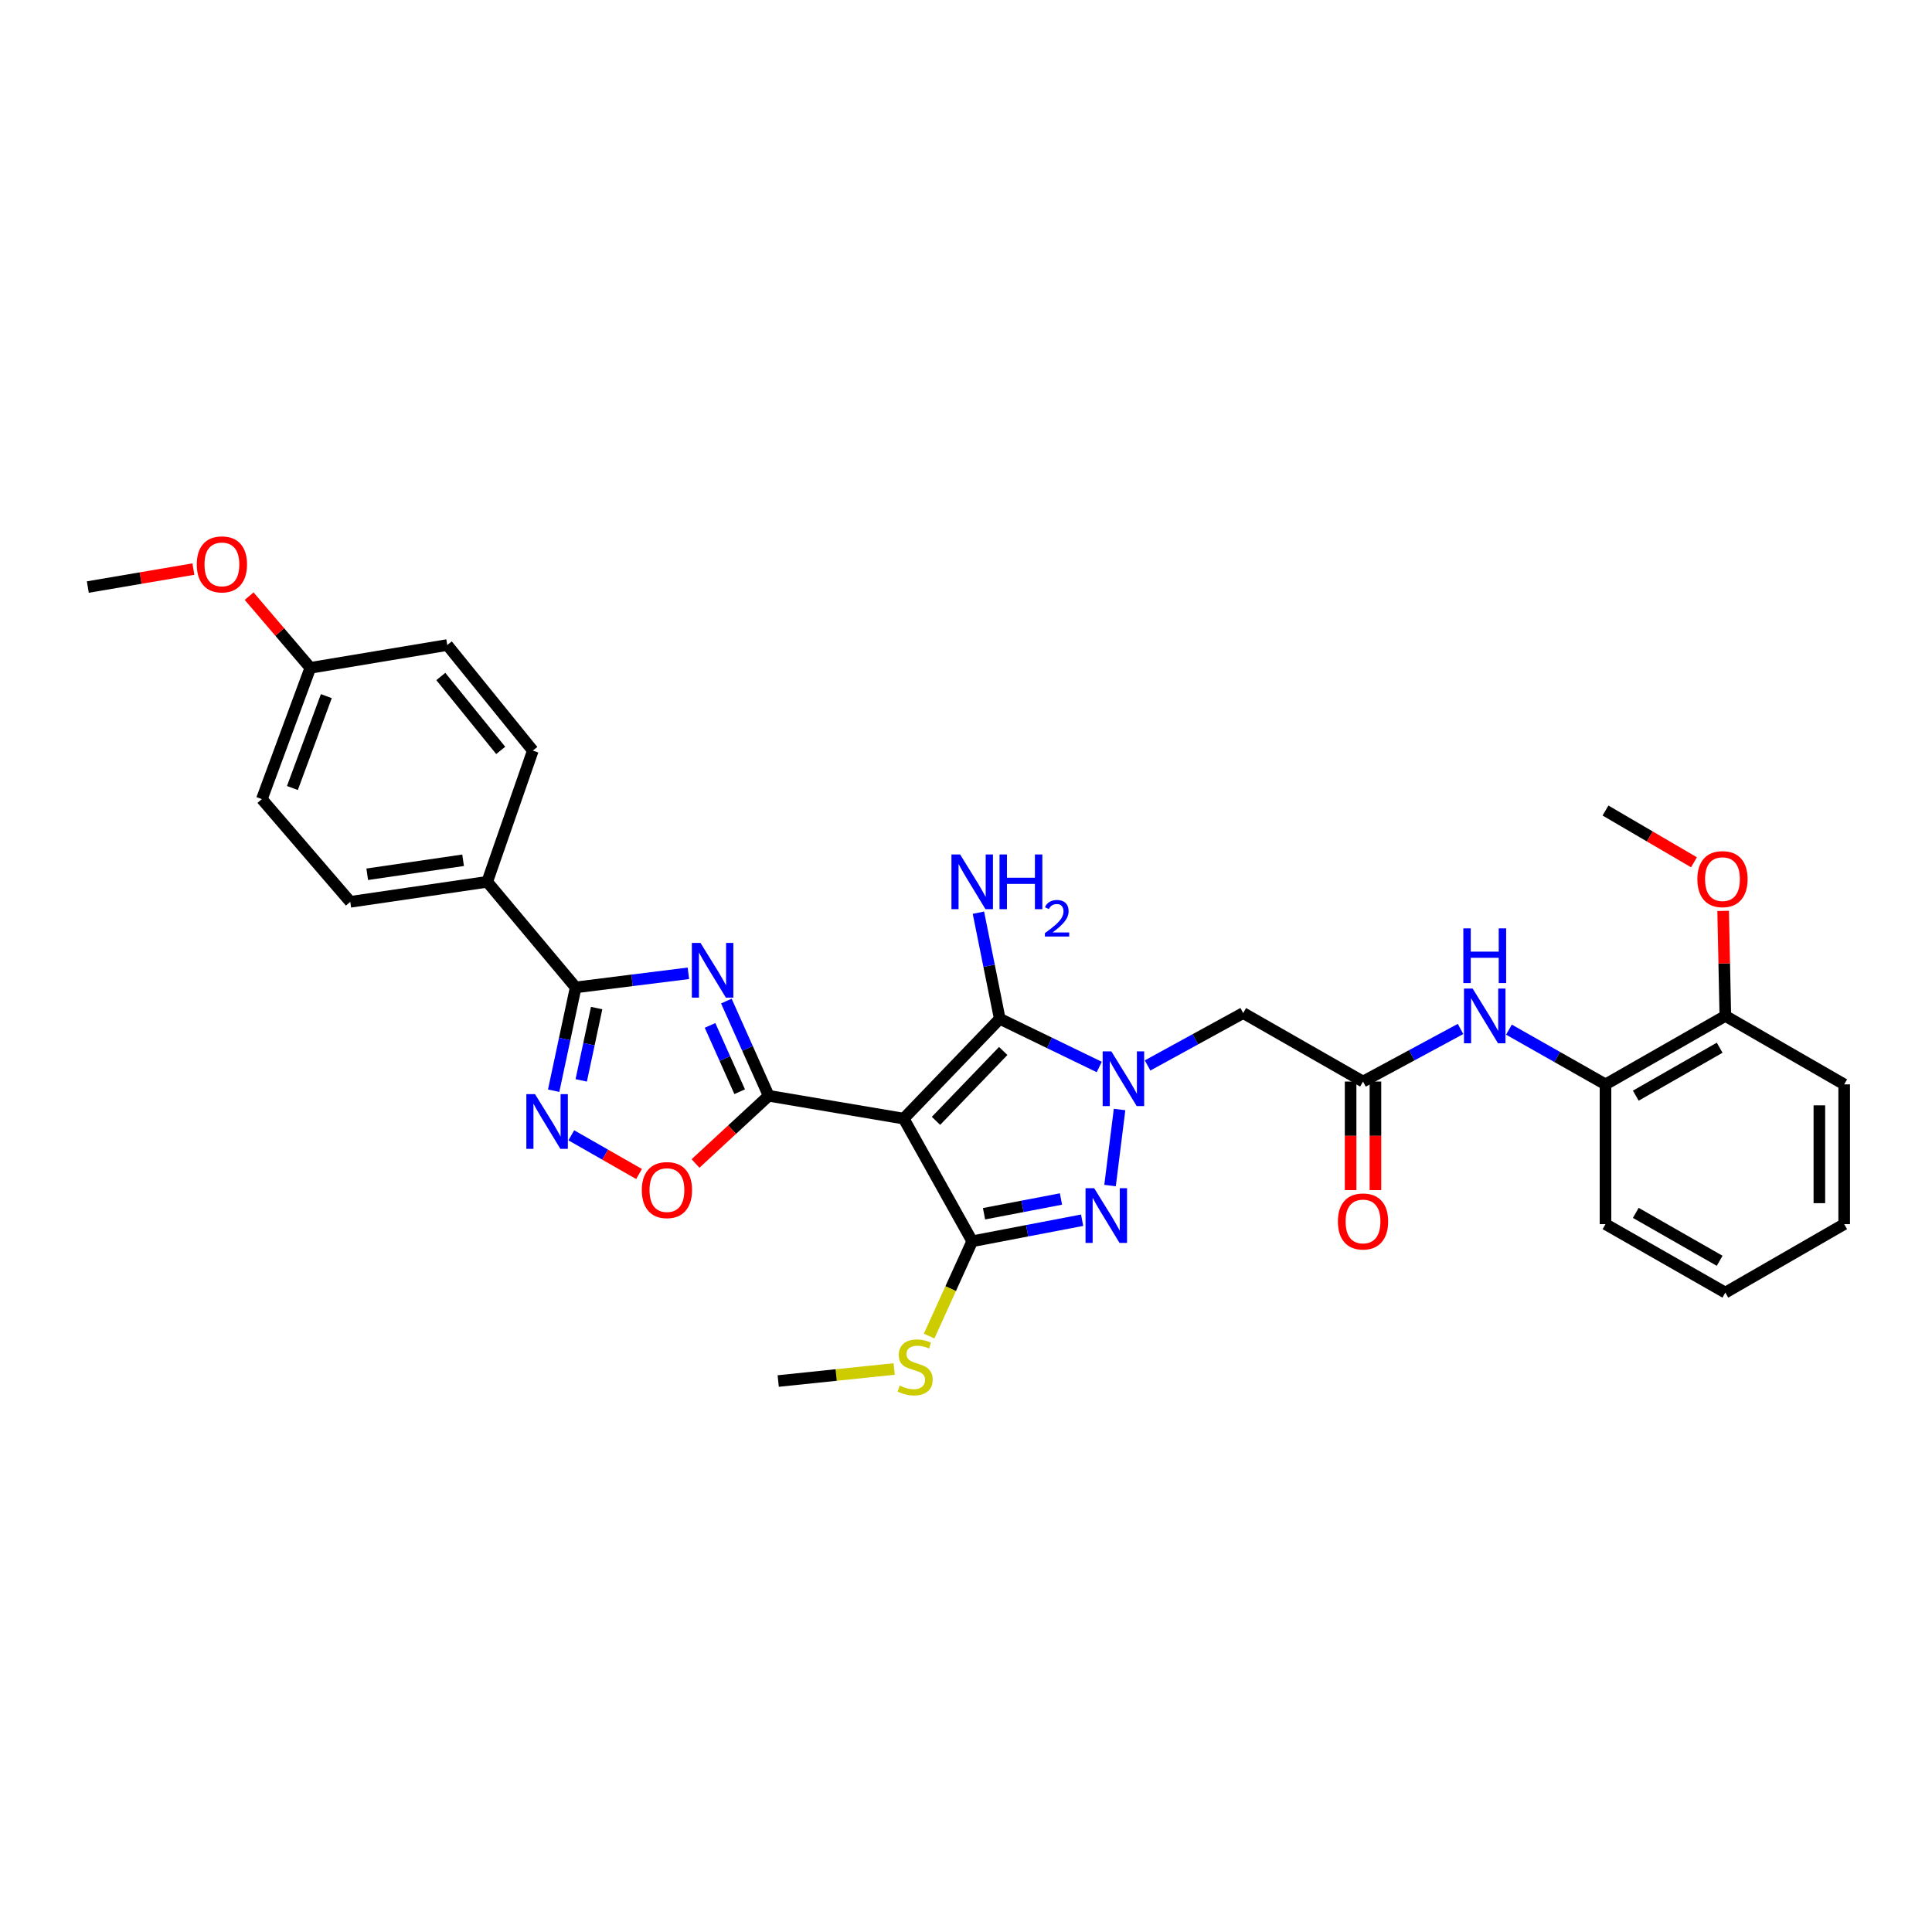 <?xml version='1.0' encoding='iso-8859-1'?>
<svg version='1.1' baseProfile='full'
              xmlns='http://www.w3.org/2000/svg'
                      xmlns:rdkit='http://www.rdkit.org/xml'
                      xmlns:xlink='http://www.w3.org/1999/xlink'
                  xml:space='preserve'
width='1000px' height='1000px' viewBox='0 0 1000 1000'>
<!-- END OF HEADER -->
<rect style='opacity:1.0;fill:#FFFFFF;stroke:none' width='1000' height='1000' x='0' y='0'> </rect>
<path class='bond-1' d='M 467.757,579 L 397.869,567.182' style='fill:none;fill-rule:evenodd;stroke:#000000;stroke-width:6px;stroke-linecap:butt;stroke-linejoin:miter;stroke-opacity:1' />
<path class='bond-3' d='M 467.757,579 L 517.47,527.324' style='fill:none;fill-rule:evenodd;stroke:#000000;stroke-width:6px;stroke-linecap:butt;stroke-linejoin:miter;stroke-opacity:1' />
<path class='bond-3' d='M 484.472,580.154 L 519.271,543.982' style='fill:none;fill-rule:evenodd;stroke:#000000;stroke-width:6px;stroke-linecap:butt;stroke-linejoin:miter;stroke-opacity:1' />
<path class='bond-4' d='M 467.757,579 L 503.211,642.479' style='fill:none;fill-rule:evenodd;stroke:#000000;stroke-width:6px;stroke-linecap:butt;stroke-linejoin:miter;stroke-opacity:1' />
<path class='bond-0' d='M 568.959,552.268 L 543.215,539.796' style='fill:none;fill-rule:evenodd;stroke:#0000FF;stroke-width:6px;stroke-linecap:butt;stroke-linejoin:miter;stroke-opacity:1' />
<path class='bond-0' d='M 543.215,539.796 L 517.47,527.324' style='fill:none;fill-rule:evenodd;stroke:#000000;stroke-width:6px;stroke-linecap:butt;stroke-linejoin:miter;stroke-opacity:1' />
<path class='bond-9' d='M 593.985,551.479 L 618.732,537.917' style='fill:none;fill-rule:evenodd;stroke:#0000FF;stroke-width:6px;stroke-linecap:butt;stroke-linejoin:miter;stroke-opacity:1' />
<path class='bond-9' d='M 618.732,537.917 L 643.479,524.356' style='fill:none;fill-rule:evenodd;stroke:#000000;stroke-width:6px;stroke-linecap:butt;stroke-linejoin:miter;stroke-opacity:1' />
<path class='bond-32' d='M 579.483,574.278 L 574.558,613.64' style='fill:none;fill-rule:evenodd;stroke:#0000FF;stroke-width:6px;stroke-linecap:butt;stroke-linejoin:miter;stroke-opacity:1' />
<path class='bond-2' d='M 397.869,567.182 L 386.915,542.666' style='fill:none;fill-rule:evenodd;stroke:#000000;stroke-width:6px;stroke-linecap:butt;stroke-linejoin:miter;stroke-opacity:1' />
<path class='bond-2' d='M 386.915,542.666 L 375.96,518.15' style='fill:none;fill-rule:evenodd;stroke:#0000FF;stroke-width:6px;stroke-linecap:butt;stroke-linejoin:miter;stroke-opacity:1' />
<path class='bond-2' d='M 382.855,565.068 L 375.187,547.907' style='fill:none;fill-rule:evenodd;stroke:#000000;stroke-width:6px;stroke-linecap:butt;stroke-linejoin:miter;stroke-opacity:1' />
<path class='bond-2' d='M 375.187,547.907 L 367.519,530.745' style='fill:none;fill-rule:evenodd;stroke:#0000FF;stroke-width:6px;stroke-linecap:butt;stroke-linejoin:miter;stroke-opacity:1' />
<path class='bond-8' d='M 397.869,567.182 L 378.933,584.7' style='fill:none;fill-rule:evenodd;stroke:#000000;stroke-width:6px;stroke-linecap:butt;stroke-linejoin:miter;stroke-opacity:1' />
<path class='bond-8' d='M 378.933,584.7 L 359.996,602.218' style='fill:none;fill-rule:evenodd;stroke:#FF0000;stroke-width:6px;stroke-linecap:butt;stroke-linejoin:miter;stroke-opacity:1' />
<path class='bond-6' d='M 356.313,503.778 L 327.139,507.426' style='fill:none;fill-rule:evenodd;stroke:#0000FF;stroke-width:6px;stroke-linecap:butt;stroke-linejoin:miter;stroke-opacity:1' />
<path class='bond-6' d='M 327.139,507.426 L 297.966,511.075' style='fill:none;fill-rule:evenodd;stroke:#000000;stroke-width:6px;stroke-linecap:butt;stroke-linejoin:miter;stroke-opacity:1' />
<path class='bond-15' d='M 517.47,527.324 L 511.947,499.861' style='fill:none;fill-rule:evenodd;stroke:#000000;stroke-width:6px;stroke-linecap:butt;stroke-linejoin:miter;stroke-opacity:1' />
<path class='bond-15' d='M 511.947,499.861 L 506.423,472.398' style='fill:none;fill-rule:evenodd;stroke:#0000FF;stroke-width:6px;stroke-linecap:butt;stroke-linejoin:miter;stroke-opacity:1' />
<path class='bond-5' d='M 503.211,642.479 L 531.659,637.029' style='fill:none;fill-rule:evenodd;stroke:#000000;stroke-width:6px;stroke-linecap:butt;stroke-linejoin:miter;stroke-opacity:1' />
<path class='bond-5' d='M 531.659,637.029 L 560.107,631.58' style='fill:none;fill-rule:evenodd;stroke:#0000FF;stroke-width:6px;stroke-linecap:butt;stroke-linejoin:miter;stroke-opacity:1' />
<path class='bond-5' d='M 509.329,628.228 L 529.242,624.413' style='fill:none;fill-rule:evenodd;stroke:#000000;stroke-width:6px;stroke-linecap:butt;stroke-linejoin:miter;stroke-opacity:1' />
<path class='bond-5' d='M 529.242,624.413 L 549.156,620.598' style='fill:none;fill-rule:evenodd;stroke:#0000FF;stroke-width:6px;stroke-linecap:butt;stroke-linejoin:miter;stroke-opacity:1' />
<path class='bond-14' d='M 503.211,642.479 L 492.06,667.012' style='fill:none;fill-rule:evenodd;stroke:#000000;stroke-width:6px;stroke-linecap:butt;stroke-linejoin:miter;stroke-opacity:1' />
<path class='bond-14' d='M 492.06,667.012 L 480.909,691.546' style='fill:none;fill-rule:evenodd;stroke:#CCCC00;stroke-width:6px;stroke-linecap:butt;stroke-linejoin:miter;stroke-opacity:1' />
<path class='bond-12' d='M 297.966,511.075 L 252.185,456.43' style='fill:none;fill-rule:evenodd;stroke:#000000;stroke-width:6px;stroke-linecap:butt;stroke-linejoin:miter;stroke-opacity:1' />
<path class='bond-33' d='M 297.966,511.075 L 292.27,537.809' style='fill:none;fill-rule:evenodd;stroke:#000000;stroke-width:6px;stroke-linecap:butt;stroke-linejoin:miter;stroke-opacity:1' />
<path class='bond-33' d='M 292.27,537.809 L 286.574,564.543' style='fill:none;fill-rule:evenodd;stroke:#0000FF;stroke-width:6px;stroke-linecap:butt;stroke-linejoin:miter;stroke-opacity:1' />
<path class='bond-33' d='M 308.82,521.772 L 304.833,540.486' style='fill:none;fill-rule:evenodd;stroke:#000000;stroke-width:6px;stroke-linecap:butt;stroke-linejoin:miter;stroke-opacity:1' />
<path class='bond-33' d='M 304.833,540.486 L 300.846,559.2' style='fill:none;fill-rule:evenodd;stroke:#0000FF;stroke-width:6px;stroke-linecap:butt;stroke-linejoin:miter;stroke-opacity:1' />
<path class='bond-7' d='M 295.704,587.631 L 313.241,597.648' style='fill:none;fill-rule:evenodd;stroke:#0000FF;stroke-width:6px;stroke-linecap:butt;stroke-linejoin:miter;stroke-opacity:1' />
<path class='bond-7' d='M 313.241,597.648 L 330.777,607.664' style='fill:none;fill-rule:evenodd;stroke:#FF0000;stroke-width:6px;stroke-linecap:butt;stroke-linejoin:miter;stroke-opacity:1' />
<path class='bond-10' d='M 643.479,524.356 L 705.496,559.81' style='fill:none;fill-rule:evenodd;stroke:#000000;stroke-width:6px;stroke-linecap:butt;stroke-linejoin:miter;stroke-opacity:1' />
<path class='bond-11' d='M 705.496,559.81 L 730.731,546.2' style='fill:none;fill-rule:evenodd;stroke:#000000;stroke-width:6px;stroke-linecap:butt;stroke-linejoin:miter;stroke-opacity:1' />
<path class='bond-11' d='M 730.731,546.2 L 755.967,532.59' style='fill:none;fill-rule:evenodd;stroke:#0000FF;stroke-width:6px;stroke-linecap:butt;stroke-linejoin:miter;stroke-opacity:1' />
<path class='bond-16' d='M 699.073,559.81 L 699.073,587.91' style='fill:none;fill-rule:evenodd;stroke:#000000;stroke-width:6px;stroke-linecap:butt;stroke-linejoin:miter;stroke-opacity:1' />
<path class='bond-16' d='M 699.073,587.91 L 699.073,616.01' style='fill:none;fill-rule:evenodd;stroke:#FF0000;stroke-width:6px;stroke-linecap:butt;stroke-linejoin:miter;stroke-opacity:1' />
<path class='bond-16' d='M 711.919,559.81 L 711.919,587.91' style='fill:none;fill-rule:evenodd;stroke:#000000;stroke-width:6px;stroke-linecap:butt;stroke-linejoin:miter;stroke-opacity:1' />
<path class='bond-16' d='M 711.919,587.91 L 711.919,616.01' style='fill:none;fill-rule:evenodd;stroke:#FF0000;stroke-width:6px;stroke-linecap:butt;stroke-linejoin:miter;stroke-opacity:1' />
<path class='bond-13' d='M 781.033,532.941 L 806.019,547.107' style='fill:none;fill-rule:evenodd;stroke:#0000FF;stroke-width:6px;stroke-linecap:butt;stroke-linejoin:miter;stroke-opacity:1' />
<path class='bond-13' d='M 806.019,547.107 L 831.005,561.273' style='fill:none;fill-rule:evenodd;stroke:#000000;stroke-width:6px;stroke-linecap:butt;stroke-linejoin:miter;stroke-opacity:1' />
<path class='bond-18' d='M 252.185,456.43 L 181.305,466.786' style='fill:none;fill-rule:evenodd;stroke:#000000;stroke-width:6px;stroke-linecap:butt;stroke-linejoin:miter;stroke-opacity:1' />
<path class='bond-18' d='M 239.696,445.273 L 190.08,452.521' style='fill:none;fill-rule:evenodd;stroke:#000000;stroke-width:6px;stroke-linecap:butt;stroke-linejoin:miter;stroke-opacity:1' />
<path class='bond-19' d='M 252.185,456.43 L 275.792,388.519' style='fill:none;fill-rule:evenodd;stroke:#000000;stroke-width:6px;stroke-linecap:butt;stroke-linejoin:miter;stroke-opacity:1' />
<path class='bond-17' d='M 831.005,561.273 L 893.029,525.833' style='fill:none;fill-rule:evenodd;stroke:#000000;stroke-width:6px;stroke-linecap:butt;stroke-linejoin:miter;stroke-opacity:1' />
<path class='bond-17' d='M 846.682,567.11 L 890.098,542.302' style='fill:none;fill-rule:evenodd;stroke:#000000;stroke-width:6px;stroke-linecap:butt;stroke-linejoin:miter;stroke-opacity:1' />
<path class='bond-25' d='M 831.005,561.273 L 831.005,633.616' style='fill:none;fill-rule:evenodd;stroke:#000000;stroke-width:6px;stroke-linecap:butt;stroke-linejoin:miter;stroke-opacity:1' />
<path class='bond-27' d='M 462.819,708.58 L 432.81,711.701' style='fill:none;fill-rule:evenodd;stroke:#CCCC00;stroke-width:6px;stroke-linecap:butt;stroke-linejoin:miter;stroke-opacity:1' />
<path class='bond-27' d='M 432.81,711.701 L 402.801,714.822' style='fill:none;fill-rule:evenodd;stroke:#000000;stroke-width:6px;stroke-linecap:butt;stroke-linejoin:miter;stroke-opacity:1' />
<path class='bond-23' d='M 893.029,525.833 L 892.462,498.659' style='fill:none;fill-rule:evenodd;stroke:#000000;stroke-width:6px;stroke-linecap:butt;stroke-linejoin:miter;stroke-opacity:1' />
<path class='bond-23' d='M 892.462,498.659 L 891.896,471.486' style='fill:none;fill-rule:evenodd;stroke:#FF0000;stroke-width:6px;stroke-linecap:butt;stroke-linejoin:miter;stroke-opacity:1' />
<path class='bond-26' d='M 893.029,525.833 L 954.545,561.273' style='fill:none;fill-rule:evenodd;stroke:#000000;stroke-width:6px;stroke-linecap:butt;stroke-linejoin:miter;stroke-opacity:1' />
<path class='bond-22' d='M 181.305,466.786 L 135.539,413.619' style='fill:none;fill-rule:evenodd;stroke:#000000;stroke-width:6px;stroke-linecap:butt;stroke-linejoin:miter;stroke-opacity:1' />
<path class='bond-21' d='M 275.792,388.519 L 231.503,333.868' style='fill:none;fill-rule:evenodd;stroke:#000000;stroke-width:6px;stroke-linecap:butt;stroke-linejoin:miter;stroke-opacity:1' />
<path class='bond-21' d='M 259.169,388.409 L 228.167,350.154' style='fill:none;fill-rule:evenodd;stroke:#000000;stroke-width:6px;stroke-linecap:butt;stroke-linejoin:miter;stroke-opacity:1' />
<path class='bond-20' d='M 160.623,345.679 L 231.503,333.868' style='fill:none;fill-rule:evenodd;stroke:#000000;stroke-width:6px;stroke-linecap:butt;stroke-linejoin:miter;stroke-opacity:1' />
<path class='bond-24' d='M 160.623,345.679 L 144.789,327.121' style='fill:none;fill-rule:evenodd;stroke:#000000;stroke-width:6px;stroke-linecap:butt;stroke-linejoin:miter;stroke-opacity:1' />
<path class='bond-24' d='M 144.789,327.121 L 128.955,308.564' style='fill:none;fill-rule:evenodd;stroke:#FF0000;stroke-width:6px;stroke-linecap:butt;stroke-linejoin:miter;stroke-opacity:1' />
<path class='bond-34' d='M 160.623,345.679 L 135.539,413.619' style='fill:none;fill-rule:evenodd;stroke:#000000;stroke-width:6px;stroke-linecap:butt;stroke-linejoin:miter;stroke-opacity:1' />
<path class='bond-34' d='M 168.911,360.319 L 151.352,407.877' style='fill:none;fill-rule:evenodd;stroke:#000000;stroke-width:6px;stroke-linecap:butt;stroke-linejoin:miter;stroke-opacity:1' />
<path class='bond-28' d='M 876.798,446.321 L 853.902,432.924' style='fill:none;fill-rule:evenodd;stroke:#FF0000;stroke-width:6px;stroke-linecap:butt;stroke-linejoin:miter;stroke-opacity:1' />
<path class='bond-28' d='M 853.902,432.924 L 831.005,419.528' style='fill:none;fill-rule:evenodd;stroke:#000000;stroke-width:6px;stroke-linecap:butt;stroke-linejoin:miter;stroke-opacity:1' />
<path class='bond-29' d='M 100.097,294.554 L 72.776,299.207' style='fill:none;fill-rule:evenodd;stroke:#FF0000;stroke-width:6px;stroke-linecap:butt;stroke-linejoin:miter;stroke-opacity:1' />
<path class='bond-29' d='M 72.776,299.207 L 45.455,303.859' style='fill:none;fill-rule:evenodd;stroke:#000000;stroke-width:6px;stroke-linecap:butt;stroke-linejoin:miter;stroke-opacity:1' />
<path class='bond-30' d='M 831.005,633.616 L 893.029,669.055' style='fill:none;fill-rule:evenodd;stroke:#000000;stroke-width:6px;stroke-linecap:butt;stroke-linejoin:miter;stroke-opacity:1' />
<path class='bond-30' d='M 846.682,627.778 L 890.098,652.586' style='fill:none;fill-rule:evenodd;stroke:#000000;stroke-width:6px;stroke-linecap:butt;stroke-linejoin:miter;stroke-opacity:1' />
<path class='bond-35' d='M 954.545,561.273 L 954.545,633.616' style='fill:none;fill-rule:evenodd;stroke:#000000;stroke-width:6px;stroke-linecap:butt;stroke-linejoin:miter;stroke-opacity:1' />
<path class='bond-35' d='M 941.7,572.124 L 941.7,622.764' style='fill:none;fill-rule:evenodd;stroke:#000000;stroke-width:6px;stroke-linecap:butt;stroke-linejoin:miter;stroke-opacity:1' />
<path class='bond-31' d='M 893.029,669.055 L 954.545,633.616' style='fill:none;fill-rule:evenodd;stroke:#000000;stroke-width:6px;stroke-linecap:butt;stroke-linejoin:miter;stroke-opacity:1' />
<path  class='atom-1' d='M 575.217 544.173
L 584.497 559.173
Q 585.417 560.653, 586.897 563.333
Q 588.377 566.013, 588.457 566.173
L 588.457 544.173
L 592.217 544.173
L 592.217 572.493
L 588.337 572.493
L 578.377 556.093
Q 577.217 554.173, 575.977 551.973
Q 574.777 549.773, 574.417 549.093
L 574.417 572.493
L 570.737 572.493
L 570.737 544.173
L 575.217 544.173
' fill='#0000FF'/>
<path  class='atom-3' d='M 362.578 488.051
L 371.858 503.051
Q 372.778 504.531, 374.258 507.211
Q 375.738 509.891, 375.818 510.051
L 375.818 488.051
L 379.578 488.051
L 379.578 516.371
L 375.698 516.371
L 365.738 499.971
Q 364.578 498.051, 363.338 495.851
Q 362.138 493.651, 361.778 492.971
L 361.778 516.371
L 358.098 516.371
L 358.098 488.051
L 362.578 488.051
' fill='#0000FF'/>
<path  class='atom-6' d='M 566.354 615.024
L 575.634 630.024
Q 576.554 631.504, 578.034 634.184
Q 579.514 636.864, 579.594 637.024
L 579.594 615.024
L 583.354 615.024
L 583.354 643.344
L 579.474 643.344
L 569.514 626.944
Q 568.354 625.024, 567.114 622.824
Q 565.914 620.624, 565.554 619.944
L 565.554 643.344
L 561.874 643.344
L 561.874 615.024
L 566.354 615.024
' fill='#0000FF'/>
<path  class='atom-8' d='M 276.919 566.317
L 286.199 581.317
Q 287.119 582.797, 288.599 585.477
Q 290.079 588.157, 290.159 588.317
L 290.159 566.317
L 293.919 566.317
L 293.919 594.637
L 290.039 594.637
L 280.079 578.237
Q 278.919 576.317, 277.679 574.117
Q 276.479 571.917, 276.119 571.237
L 276.119 594.637
L 272.439 594.637
L 272.439 566.317
L 276.919 566.317
' fill='#0000FF'/>
<path  class='atom-9' d='M 332.202 615.983
Q 332.202 609.183, 335.562 605.383
Q 338.922 601.583, 345.202 601.583
Q 351.482 601.583, 354.842 605.383
Q 358.202 609.183, 358.202 615.983
Q 358.202 622.863, 354.802 626.783
Q 351.402 630.663, 345.202 630.663
Q 338.962 630.663, 335.562 626.783
Q 332.202 622.903, 332.202 615.983
M 345.202 627.463
Q 349.522 627.463, 351.842 624.583
Q 354.202 621.663, 354.202 615.983
Q 354.202 610.423, 351.842 607.623
Q 349.522 604.783, 345.202 604.783
Q 340.882 604.783, 338.522 607.583
Q 336.202 610.383, 336.202 615.983
Q 336.202 621.703, 338.522 624.583
Q 340.882 627.463, 345.202 627.463
' fill='#FF0000'/>
<path  class='atom-12' d='M 762.237 511.673
L 771.517 526.673
Q 772.437 528.153, 773.917 530.833
Q 775.397 533.513, 775.477 533.673
L 775.477 511.673
L 779.237 511.673
L 779.237 539.993
L 775.357 539.993
L 765.397 523.593
Q 764.237 521.673, 762.997 519.473
Q 761.797 517.273, 761.437 516.593
L 761.437 539.993
L 757.757 539.993
L 757.757 511.673
L 762.237 511.673
' fill='#0000FF'/>
<path  class='atom-12' d='M 757.417 480.521
L 761.257 480.521
L 761.257 492.561
L 775.737 492.561
L 775.737 480.521
L 779.577 480.521
L 779.577 508.841
L 775.737 508.841
L 775.737 495.761
L 761.257 495.761
L 761.257 508.841
L 757.417 508.841
L 757.417 480.521
' fill='#0000FF'/>
<path  class='atom-15' d='M 465.681 717.17
Q 466.001 717.29, 467.321 717.85
Q 468.641 718.41, 470.081 718.77
Q 471.561 719.09, 473.001 719.09
Q 475.681 719.09, 477.241 717.81
Q 478.801 716.49, 478.801 714.21
Q 478.801 712.65, 478.001 711.69
Q 477.241 710.73, 476.041 710.21
Q 474.841 709.69, 472.841 709.09
Q 470.321 708.33, 468.801 707.61
Q 467.321 706.89, 466.241 705.37
Q 465.201 703.85, 465.201 701.29
Q 465.201 697.73, 467.601 695.53
Q 470.041 693.33, 474.841 693.33
Q 478.121 693.33, 481.841 694.89
L 480.921 697.97
Q 477.521 696.57, 474.961 696.57
Q 472.201 696.57, 470.681 697.73
Q 469.161 698.85, 469.201 700.81
Q 469.201 702.33, 469.961 703.25
Q 470.761 704.17, 471.881 704.69
Q 473.041 705.21, 474.961 705.81
Q 477.521 706.61, 479.041 707.41
Q 480.561 708.21, 481.641 709.85
Q 482.761 711.45, 482.761 714.21
Q 482.761 718.13, 480.121 720.25
Q 477.521 722.33, 473.161 722.33
Q 470.641 722.33, 468.721 721.77
Q 466.841 721.25, 464.601 720.33
L 465.681 717.17
' fill='#CCCC00'/>
<path  class='atom-16' d='M 496.951 442.27
L 506.231 457.27
Q 507.151 458.75, 508.631 461.43
Q 510.111 464.11, 510.191 464.27
L 510.191 442.27
L 513.951 442.27
L 513.951 470.59
L 510.071 470.59
L 500.111 454.19
Q 498.951 452.27, 497.711 450.07
Q 496.511 447.87, 496.151 447.19
L 496.151 470.59
L 492.471 470.59
L 492.471 442.27
L 496.951 442.27
' fill='#0000FF'/>
<path  class='atom-16' d='M 517.351 442.27
L 521.191 442.27
L 521.191 454.31
L 535.671 454.31
L 535.671 442.27
L 539.511 442.27
L 539.511 470.59
L 535.671 470.59
L 535.671 457.51
L 521.191 457.51
L 521.191 470.59
L 517.351 470.59
L 517.351 442.27
' fill='#0000FF'/>
<path  class='atom-16' d='M 540.884 469.597
Q 541.571 467.828, 543.207 466.851
Q 544.844 465.848, 547.115 465.848
Q 549.939 465.848, 551.523 467.379
Q 553.107 468.91, 553.107 471.63
Q 553.107 474.402, 551.048 476.989
Q 549.015 479.576, 544.791 482.638
L 553.424 482.638
L 553.424 484.75
L 540.831 484.75
L 540.831 482.982
Q 544.316 480.5, 546.375 478.652
Q 548.461 476.804, 549.464 475.141
Q 550.467 473.478, 550.467 471.762
Q 550.467 469.966, 549.57 468.963
Q 548.672 467.96, 547.115 467.96
Q 545.61 467.96, 544.607 468.567
Q 543.603 469.174, 542.891 470.521
L 540.884 469.597
' fill='#0000FF'/>
<path  class='atom-17' d='M 692.496 632.218
Q 692.496 625.418, 695.856 621.618
Q 699.216 617.818, 705.496 617.818
Q 711.776 617.818, 715.136 621.618
Q 718.496 625.418, 718.496 632.218
Q 718.496 639.098, 715.096 643.018
Q 711.696 646.898, 705.496 646.898
Q 699.256 646.898, 695.856 643.018
Q 692.496 639.138, 692.496 632.218
M 705.496 643.698
Q 709.816 643.698, 712.136 640.818
Q 714.496 637.898, 714.496 632.218
Q 714.496 626.658, 712.136 623.858
Q 709.816 621.018, 705.496 621.018
Q 701.176 621.018, 698.816 623.818
Q 696.496 626.618, 696.496 632.218
Q 696.496 637.938, 698.816 640.818
Q 701.176 643.698, 705.496 643.698
' fill='#FF0000'/>
<path  class='atom-24' d='M 878.552 455.033
Q 878.552 448.233, 881.912 444.433
Q 885.272 440.633, 891.552 440.633
Q 897.832 440.633, 901.192 444.433
Q 904.552 448.233, 904.552 455.033
Q 904.552 461.913, 901.152 465.833
Q 897.752 469.713, 891.552 469.713
Q 885.312 469.713, 881.912 465.833
Q 878.552 461.953, 878.552 455.033
M 891.552 466.513
Q 895.872 466.513, 898.192 463.633
Q 900.552 460.713, 900.552 455.033
Q 900.552 449.473, 898.192 446.673
Q 895.872 443.833, 891.552 443.833
Q 887.232 443.833, 884.872 446.633
Q 882.552 449.433, 882.552 455.033
Q 882.552 460.753, 884.872 463.633
Q 887.232 466.513, 891.552 466.513
' fill='#FF0000'/>
<path  class='atom-25' d='M 101.857 292.121
Q 101.857 285.321, 105.217 281.521
Q 108.577 277.721, 114.857 277.721
Q 121.137 277.721, 124.497 281.521
Q 127.857 285.321, 127.857 292.121
Q 127.857 299.001, 124.457 302.921
Q 121.057 306.801, 114.857 306.801
Q 108.617 306.801, 105.217 302.921
Q 101.857 299.041, 101.857 292.121
M 114.857 303.601
Q 119.177 303.601, 121.497 300.721
Q 123.857 297.801, 123.857 292.121
Q 123.857 286.561, 121.497 283.761
Q 119.177 280.921, 114.857 280.921
Q 110.537 280.921, 108.177 283.721
Q 105.857 286.521, 105.857 292.121
Q 105.857 297.841, 108.177 300.721
Q 110.537 303.601, 114.857 303.601
' fill='#FF0000'/>
</svg>
